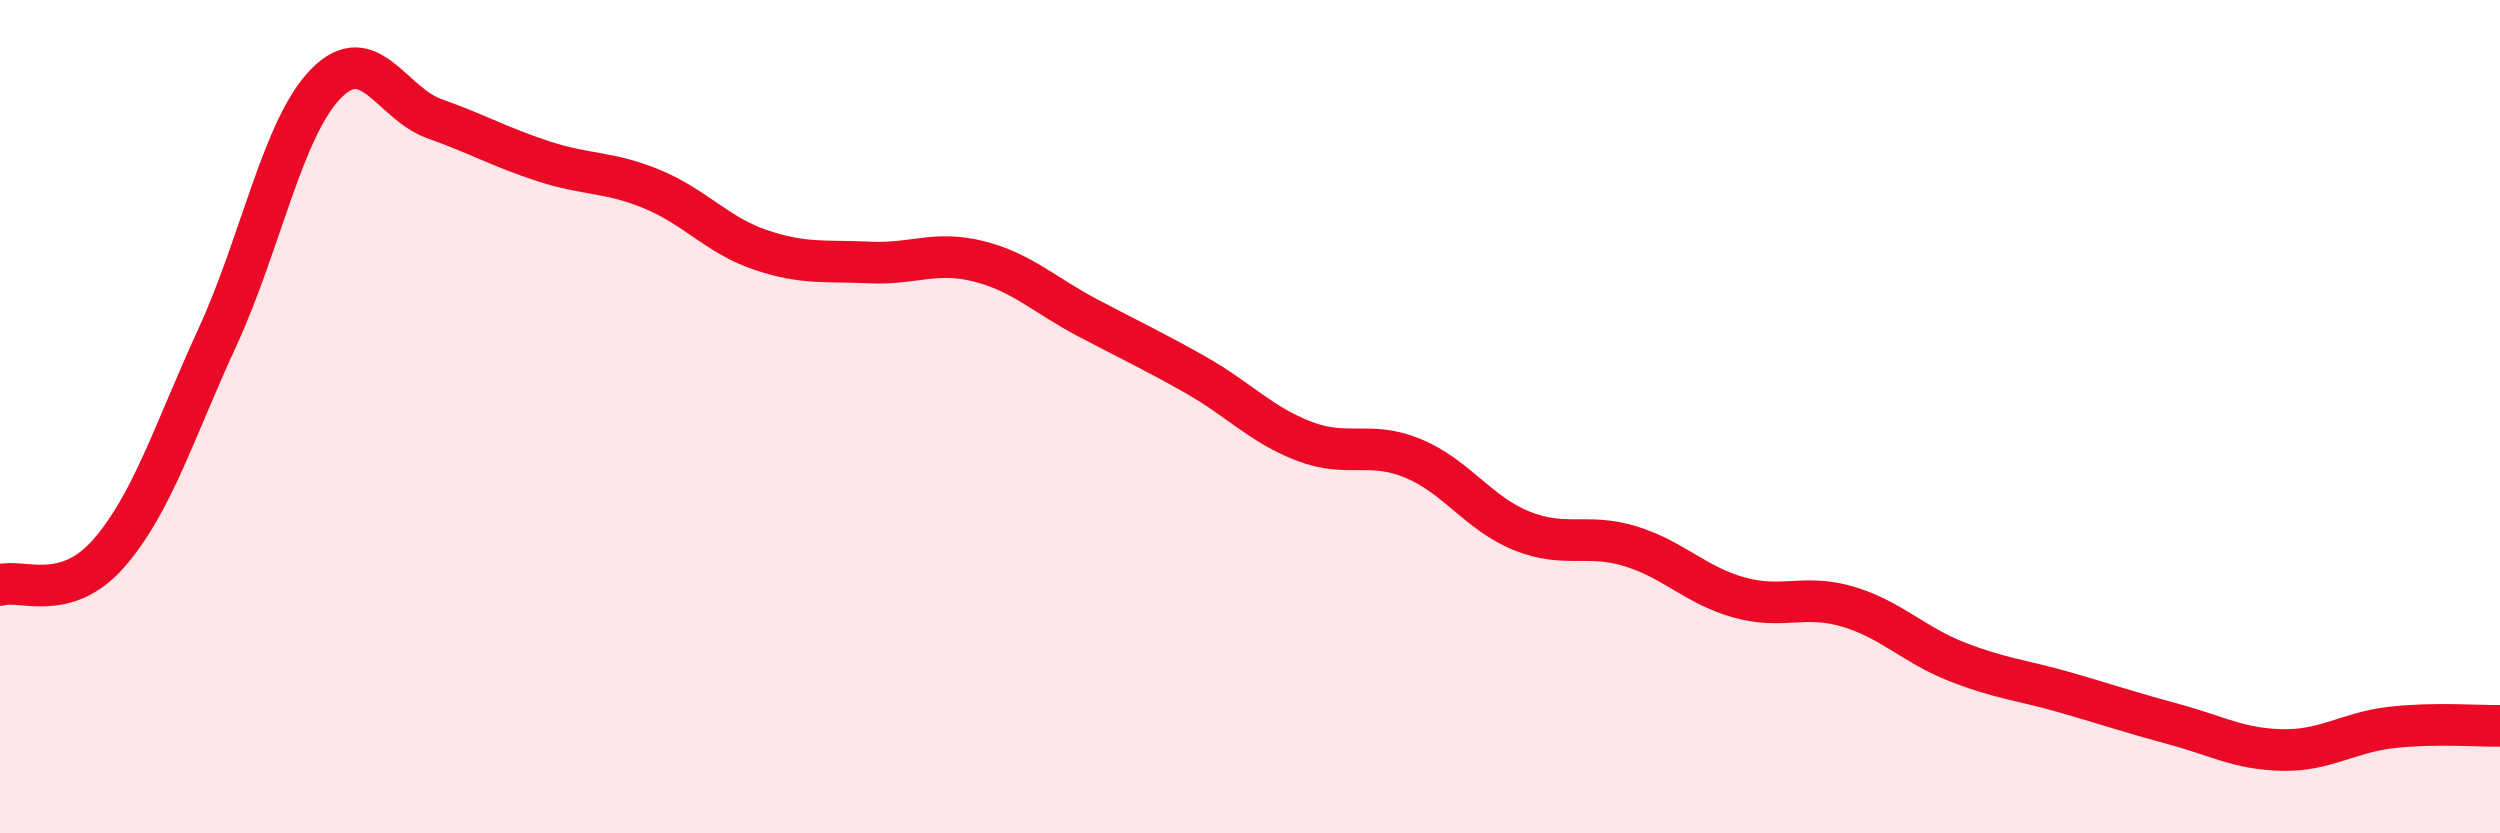 
    <svg width="60" height="20" viewBox="0 0 60 20" xmlns="http://www.w3.org/2000/svg">
      <path
        d="M 0,14.04 C 0.52,13.89 1.57,14.47 2.61,13.28 C 3.65,12.09 4.18,10.35 5.22,8.09 C 6.26,5.83 6.79,3.05 7.83,2 C 8.87,0.95 9.39,2.48 10.43,2.85 C 11.47,3.22 12,3.53 13.04,3.87 C 14.08,4.21 14.61,4.11 15.65,4.54 C 16.69,4.97 17.22,5.65 18.26,6 C 19.3,6.35 19.83,6.25 20.87,6.3 C 21.91,6.35 22.44,6.01 23.48,6.27 C 24.52,6.53 25.05,7.07 26.09,7.62 C 27.13,8.17 27.66,8.41 28.7,9 C 29.74,9.59 30.26,10.19 31.3,10.59 C 32.34,10.99 32.87,10.57 33.91,11 C 34.95,11.43 35.48,12.32 36.52,12.74 C 37.56,13.16 38.09,12.79 39.13,13.11 C 40.17,13.43 40.7,14.05 41.74,14.34 C 42.78,14.63 43.31,14.25 44.35,14.56 C 45.39,14.87 45.92,15.47 46.96,15.88 C 48,16.29 48.53,16.32 49.57,16.62 C 50.61,16.92 51.13,17.1 52.17,17.38 C 53.21,17.66 53.74,17.98 54.78,18 C 55.82,18.02 56.35,17.58 57.39,17.46 C 58.43,17.34 59.48,17.43 60,17.42L60 20L0 20Z"
        fill="#EB0A25"
        opacity="0.1"
        stroke-linecap="round"
        stroke-linejoin="round"
      />
      <path
        d="M 0,14.04 C 0.52,13.89 1.57,14.47 2.61,13.28 C 3.65,12.09 4.18,10.35 5.22,8.09 C 6.26,5.83 6.79,3.05 7.83,2 C 8.87,0.95 9.39,2.48 10.43,2.85 C 11.47,3.22 12,3.53 13.04,3.87 C 14.08,4.21 14.61,4.11 15.65,4.54 C 16.69,4.97 17.22,5.65 18.26,6 C 19.3,6.35 19.83,6.25 20.87,6.3 C 21.91,6.35 22.44,6.01 23.48,6.27 C 24.52,6.53 25.05,7.07 26.09,7.62 C 27.13,8.17 27.66,8.41 28.7,9 C 29.74,9.59 30.26,10.19 31.3,10.59 C 32.34,10.99 32.87,10.57 33.91,11 C 34.95,11.43 35.48,12.32 36.52,12.74 C 37.56,13.16 38.09,12.79 39.13,13.11 C 40.17,13.43 40.7,14.05 41.74,14.34 C 42.78,14.63 43.31,14.25 44.35,14.56 C 45.39,14.87 45.92,15.47 46.96,15.88 C 48,16.29 48.53,16.32 49.57,16.62 C 50.61,16.92 51.13,17.1 52.17,17.38 C 53.21,17.66 53.74,17.98 54.78,18 C 55.82,18.02 56.35,17.58 57.39,17.46 C 58.43,17.34 59.48,17.43 60,17.42"
        stroke="#EB0A25"
        stroke-width="1"
        fill="none"
        stroke-linecap="round"
        stroke-linejoin="round"
      />
    </svg>
  